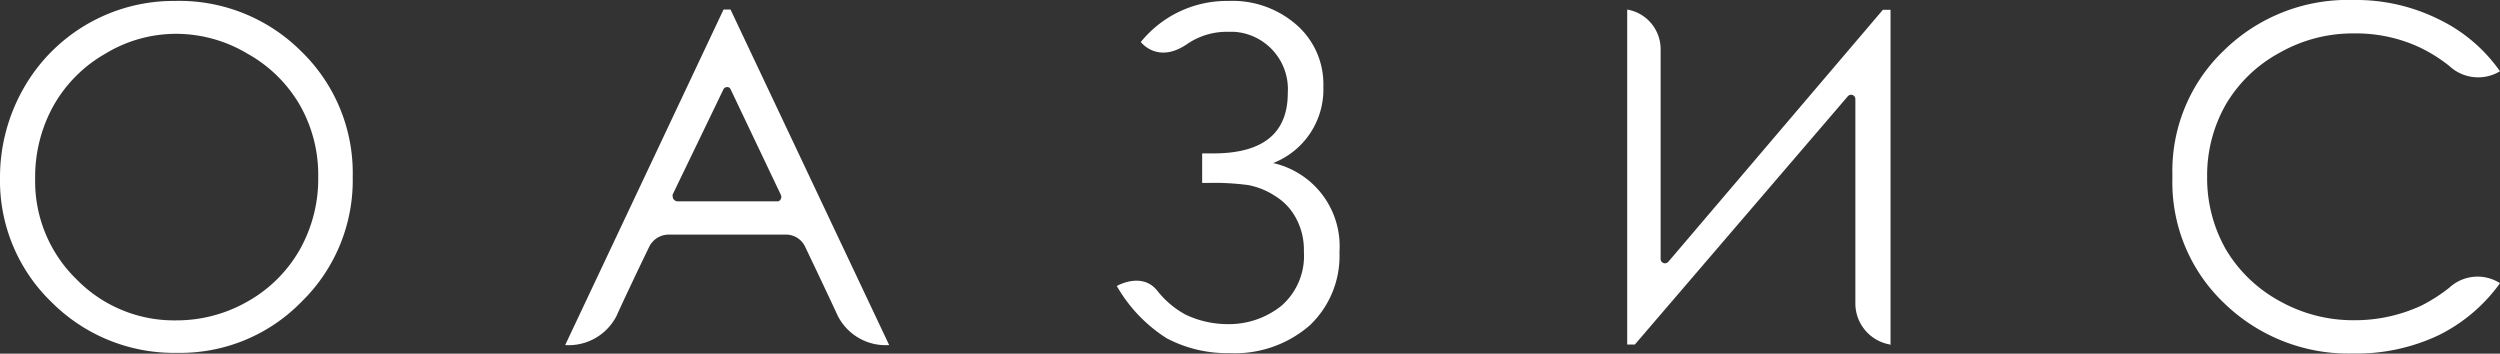 <?xml version="1.0" encoding="UTF-8"?> <svg xmlns="http://www.w3.org/2000/svg" viewBox="0 0 186.27 26.35"><rect x="0" y="0" width="186.27" height="26.35" fill="#333333" stroke="none"/> <defs> <style>.cls-1{fill:#fff;}</style> </defs> <g id="Layer_2" data-name="Layer 2"> <g id="Layer_1-2" data-name="Layer 1"> <g id="Layer_2-2" data-name="Layer 2"> <g id="Layer_1-2-2" data-name="Layer 1-2"> <path class="cls-1" d="M13,.07a12.86,12.86,0,0,1,9.47,3.78,12.61,12.61,0,0,1,3.81,9.33,12.63,12.63,0,0,1-3.8,9.29,12.61,12.61,0,0,1-9.27,3.82A12.88,12.88,0,0,1,3.83,22.5,12.56,12.56,0,0,1,0,13.3,13.41,13.41,0,0,1,1.73,6.63,12.85,12.85,0,0,1,13,.07Zm.1,2.45A10.14,10.14,0,0,0,7.85,4,10.28,10.28,0,0,0,4,7.85,10.91,10.91,0,0,0,2.62,13.3a10.18,10.18,0,0,0,3.07,7.5,10.16,10.16,0,0,0,7.42,3.07,10.62,10.62,0,0,0,5.36-1.42,10.24,10.24,0,0,0,3.86-3.84,10.76,10.76,0,0,0,1.38-5.43,10.49,10.49,0,0,0-1.38-5.37A10.28,10.28,0,0,0,18.44,4,10.36,10.36,0,0,0,13.1,2.52Z"></path> <path class="cls-1" d="M85,3.13A8.24,8.24,0,0,1,91.53.07,7.24,7.24,0,0,1,96.6,1.85a5.85,5.85,0,0,1,2,4.58,5.89,5.89,0,0,1-3.74,5.72,6.35,6.35,0,0,1,4.94,6.63,7.12,7.12,0,0,1-2.21,5.46,8.5,8.5,0,0,1-6,2.07,9.63,9.63,0,0,1-4.67-1.11,11.23,11.23,0,0,1-3.71-3.89s1.85-1.08,3,.33a6.81,6.81,0,0,0,2.12,1.8,7.32,7.32,0,0,0,3.15.71,6.24,6.24,0,0,0,4-1.37,4.93,4.93,0,0,0,1.67-4.05,4.93,4.93,0,0,0-.57-2.44A4.28,4.28,0,0,0,95,14.6a5.45,5.45,0,0,0-2-.81,18.8,18.8,0,0,0-3-.16h-.43v-2.2h.83q5.55,0,5.55-4.5a4.28,4.28,0,0,0-4-4.56H91.5a5.22,5.22,0,0,0-3.06.92C86.24,4.79,85,3.13,85,3.13Z"></path> <path class="cls-1" d="M140.83,25.67a3.11,3.11,0,0,1-2.59-3V7.38a.32.32,0,0,0-.32-.32h0a.32.32,0,0,0-.24.11l-15.87,18.5h-.57V.71a3,3,0,0,1,2.49,3V19.32a.33.33,0,0,0,.33.3.37.37,0,0,0,.23-.1l16-18.79h.57v25Z"></path> <path class="cls-1" d="M54.43.71h-.52l-11.8,25a4,4,0,0,0,3.82-2.16c1-2.2,2.43-5.14,2.43-5.14a1.62,1.62,0,0,1,1.46-.93h8.7a1.57,1.57,0,0,1,1.48.93s1.41,2.94,2.43,5.14a4,4,0,0,0,3.82,2.16ZM57.87,15h-7.4a.37.37,0,0,1-.35-.37h0a.33.33,0,0,1,0-.14L53.9,6.66a.29.29,0,0,1,.27-.17.26.26,0,0,1,.27.17l3.75,7.88A.36.36,0,0,1,58,15Z"></path> <path class="cls-1" d="M182.5,21.43a12.2,12.2,0,0,1-2.11,1.35,11.81,11.81,0,0,1-5,1.08,11.19,11.19,0,0,1-5.54-1.43,10.47,10.47,0,0,1-4-3.84,10.71,10.71,0,0,1-1.4-5.41,10.65,10.65,0,0,1,1.4-5.41,10.32,10.32,0,0,1,4-3.84,11,11,0,0,1,5.54-1.44,11.22,11.22,0,0,1,5,1.09,11.59,11.59,0,0,1,2.11,1.34,3.15,3.15,0,0,0,3.77.39,11.87,11.87,0,0,0-4.62-3.9A13.83,13.83,0,0,0,175.33,0a13.17,13.17,0,0,0-9.62,3.75A12.4,12.4,0,0,0,161.86,13v.36a12.4,12.4,0,0,0,3.85,9.22,13.31,13.31,0,0,0,9.62,3.76A14.34,14.34,0,0,0,181.65,25a12.37,12.37,0,0,0,4.62-3.9A3.1,3.1,0,0,0,182.5,21.43Z"></path> </g> </g> </g> </g> </svg> 